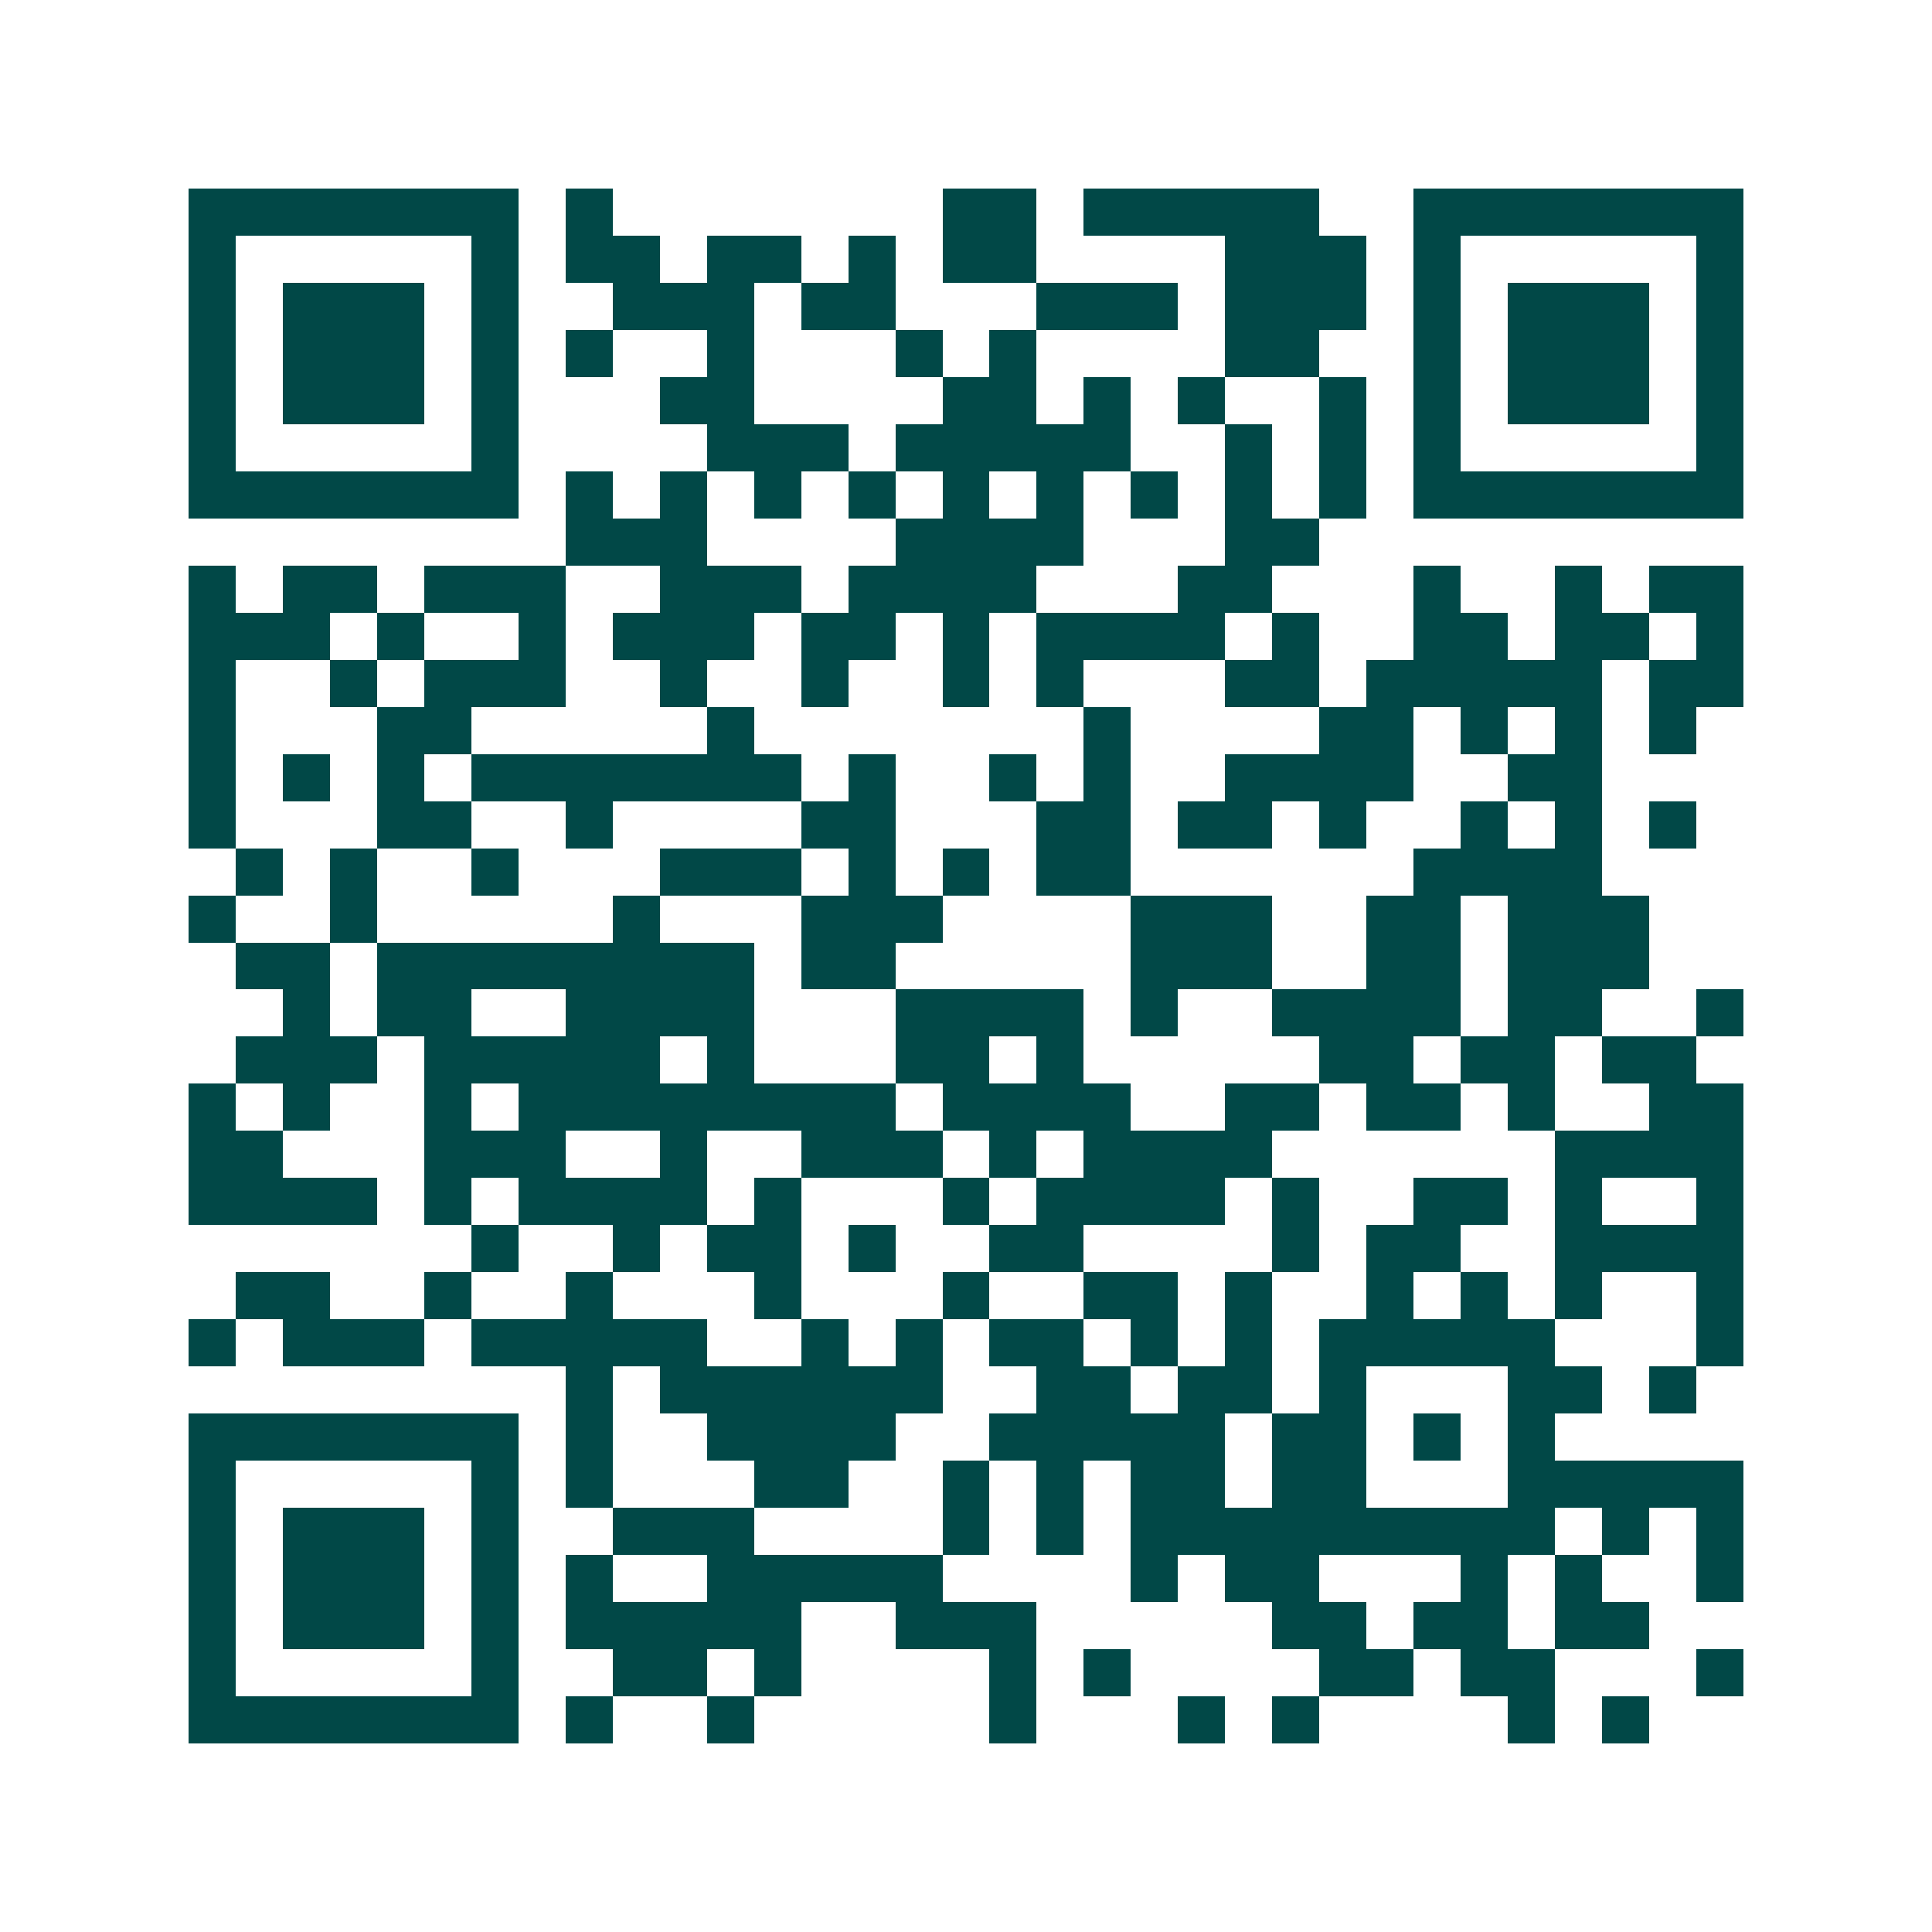 <svg xmlns="http://www.w3.org/2000/svg" width="200" height="200" viewBox="0 0 41 41" shape-rendering="crispEdges"><path fill="#ffffff" d="M0 0h41v41H0z"/><path stroke="#014847" d="M4 4.5h7m1 0h1m7 0h2m1 0h5m2 0h7M4 5.5h1m5 0h1m1 0h2m1 0h2m1 0h1m1 0h2m4 0h3m1 0h1m5 0h1M4 6.5h1m1 0h3m1 0h1m2 0h3m1 0h2m3 0h3m1 0h3m1 0h1m1 0h3m1 0h1M4 7.5h1m1 0h3m1 0h1m1 0h1m2 0h1m3 0h1m1 0h1m4 0h2m2 0h1m1 0h3m1 0h1M4 8.5h1m1 0h3m1 0h1m3 0h2m4 0h2m1 0h1m1 0h1m2 0h1m1 0h1m1 0h3m1 0h1M4 9.5h1m5 0h1m4 0h3m1 0h5m2 0h1m1 0h1m1 0h1m5 0h1M4 10.5h7m1 0h1m1 0h1m1 0h1m1 0h1m1 0h1m1 0h1m1 0h1m1 0h1m1 0h1m1 0h7M12 11.5h3m4 0h4m3 0h2M4 12.5h1m1 0h2m1 0h3m2 0h3m1 0h4m3 0h2m3 0h1m2 0h1m1 0h2M4 13.5h3m1 0h1m2 0h1m1 0h3m1 0h2m1 0h1m1 0h4m1 0h1m2 0h2m1 0h2m1 0h1M4 14.5h1m2 0h1m1 0h3m2 0h1m2 0h1m2 0h1m1 0h1m3 0h2m1 0h5m1 0h2M4 15.5h1m3 0h2m5 0h1m7 0h1m4 0h2m1 0h1m1 0h1m1 0h1M4 16.5h1m1 0h1m1 0h1m1 0h7m1 0h1m2 0h1m1 0h1m2 0h4m2 0h2M4 17.5h1m3 0h2m2 0h1m4 0h2m3 0h2m1 0h2m1 0h1m2 0h1m1 0h1m1 0h1M5 18.5h1m1 0h1m2 0h1m3 0h3m1 0h1m1 0h1m1 0h2m6 0h4M4 19.5h1m2 0h1m5 0h1m3 0h3m4 0h3m2 0h2m1 0h3M5 20.5h2m1 0h8m1 0h2m5 0h3m2 0h2m1 0h3M6 21.5h1m1 0h2m2 0h4m3 0h4m1 0h1m2 0h4m1 0h2m2 0h1M5 22.5h3m1 0h5m1 0h1m3 0h2m1 0h1m5 0h2m1 0h2m1 0h2M4 23.5h1m1 0h1m2 0h1m1 0h8m1 0h4m2 0h2m1 0h2m1 0h1m2 0h2M4 24.5h2m3 0h3m2 0h1m2 0h3m1 0h1m1 0h4m6 0h4M4 25.5h4m1 0h1m1 0h4m1 0h1m3 0h1m1 0h4m1 0h1m2 0h2m1 0h1m2 0h1M10 26.5h1m2 0h1m1 0h2m1 0h1m2 0h2m4 0h1m1 0h2m2 0h4M5 27.5h2m2 0h1m2 0h1m3 0h1m3 0h1m2 0h2m1 0h1m2 0h1m1 0h1m1 0h1m2 0h1M4 28.5h1m1 0h3m1 0h5m2 0h1m1 0h1m1 0h2m1 0h1m1 0h1m1 0h5m3 0h1M12 29.5h1m1 0h6m2 0h2m1 0h2m1 0h1m3 0h2m1 0h1M4 30.5h7m1 0h1m2 0h4m2 0h5m1 0h2m1 0h1m1 0h1M4 31.5h1m5 0h1m1 0h1m3 0h2m2 0h1m1 0h1m1 0h2m1 0h2m3 0h5M4 32.5h1m1 0h3m1 0h1m2 0h3m4 0h1m1 0h1m1 0h9m1 0h1m1 0h1M4 33.5h1m1 0h3m1 0h1m1 0h1m2 0h5m4 0h1m1 0h2m3 0h1m1 0h1m2 0h1M4 34.5h1m1 0h3m1 0h1m1 0h5m2 0h3m5 0h2m1 0h2m1 0h2M4 35.5h1m5 0h1m2 0h2m1 0h1m4 0h1m1 0h1m4 0h2m1 0h2m3 0h1M4 36.5h7m1 0h1m2 0h1m5 0h1m3 0h1m1 0h1m4 0h1m1 0h1"/></svg>
